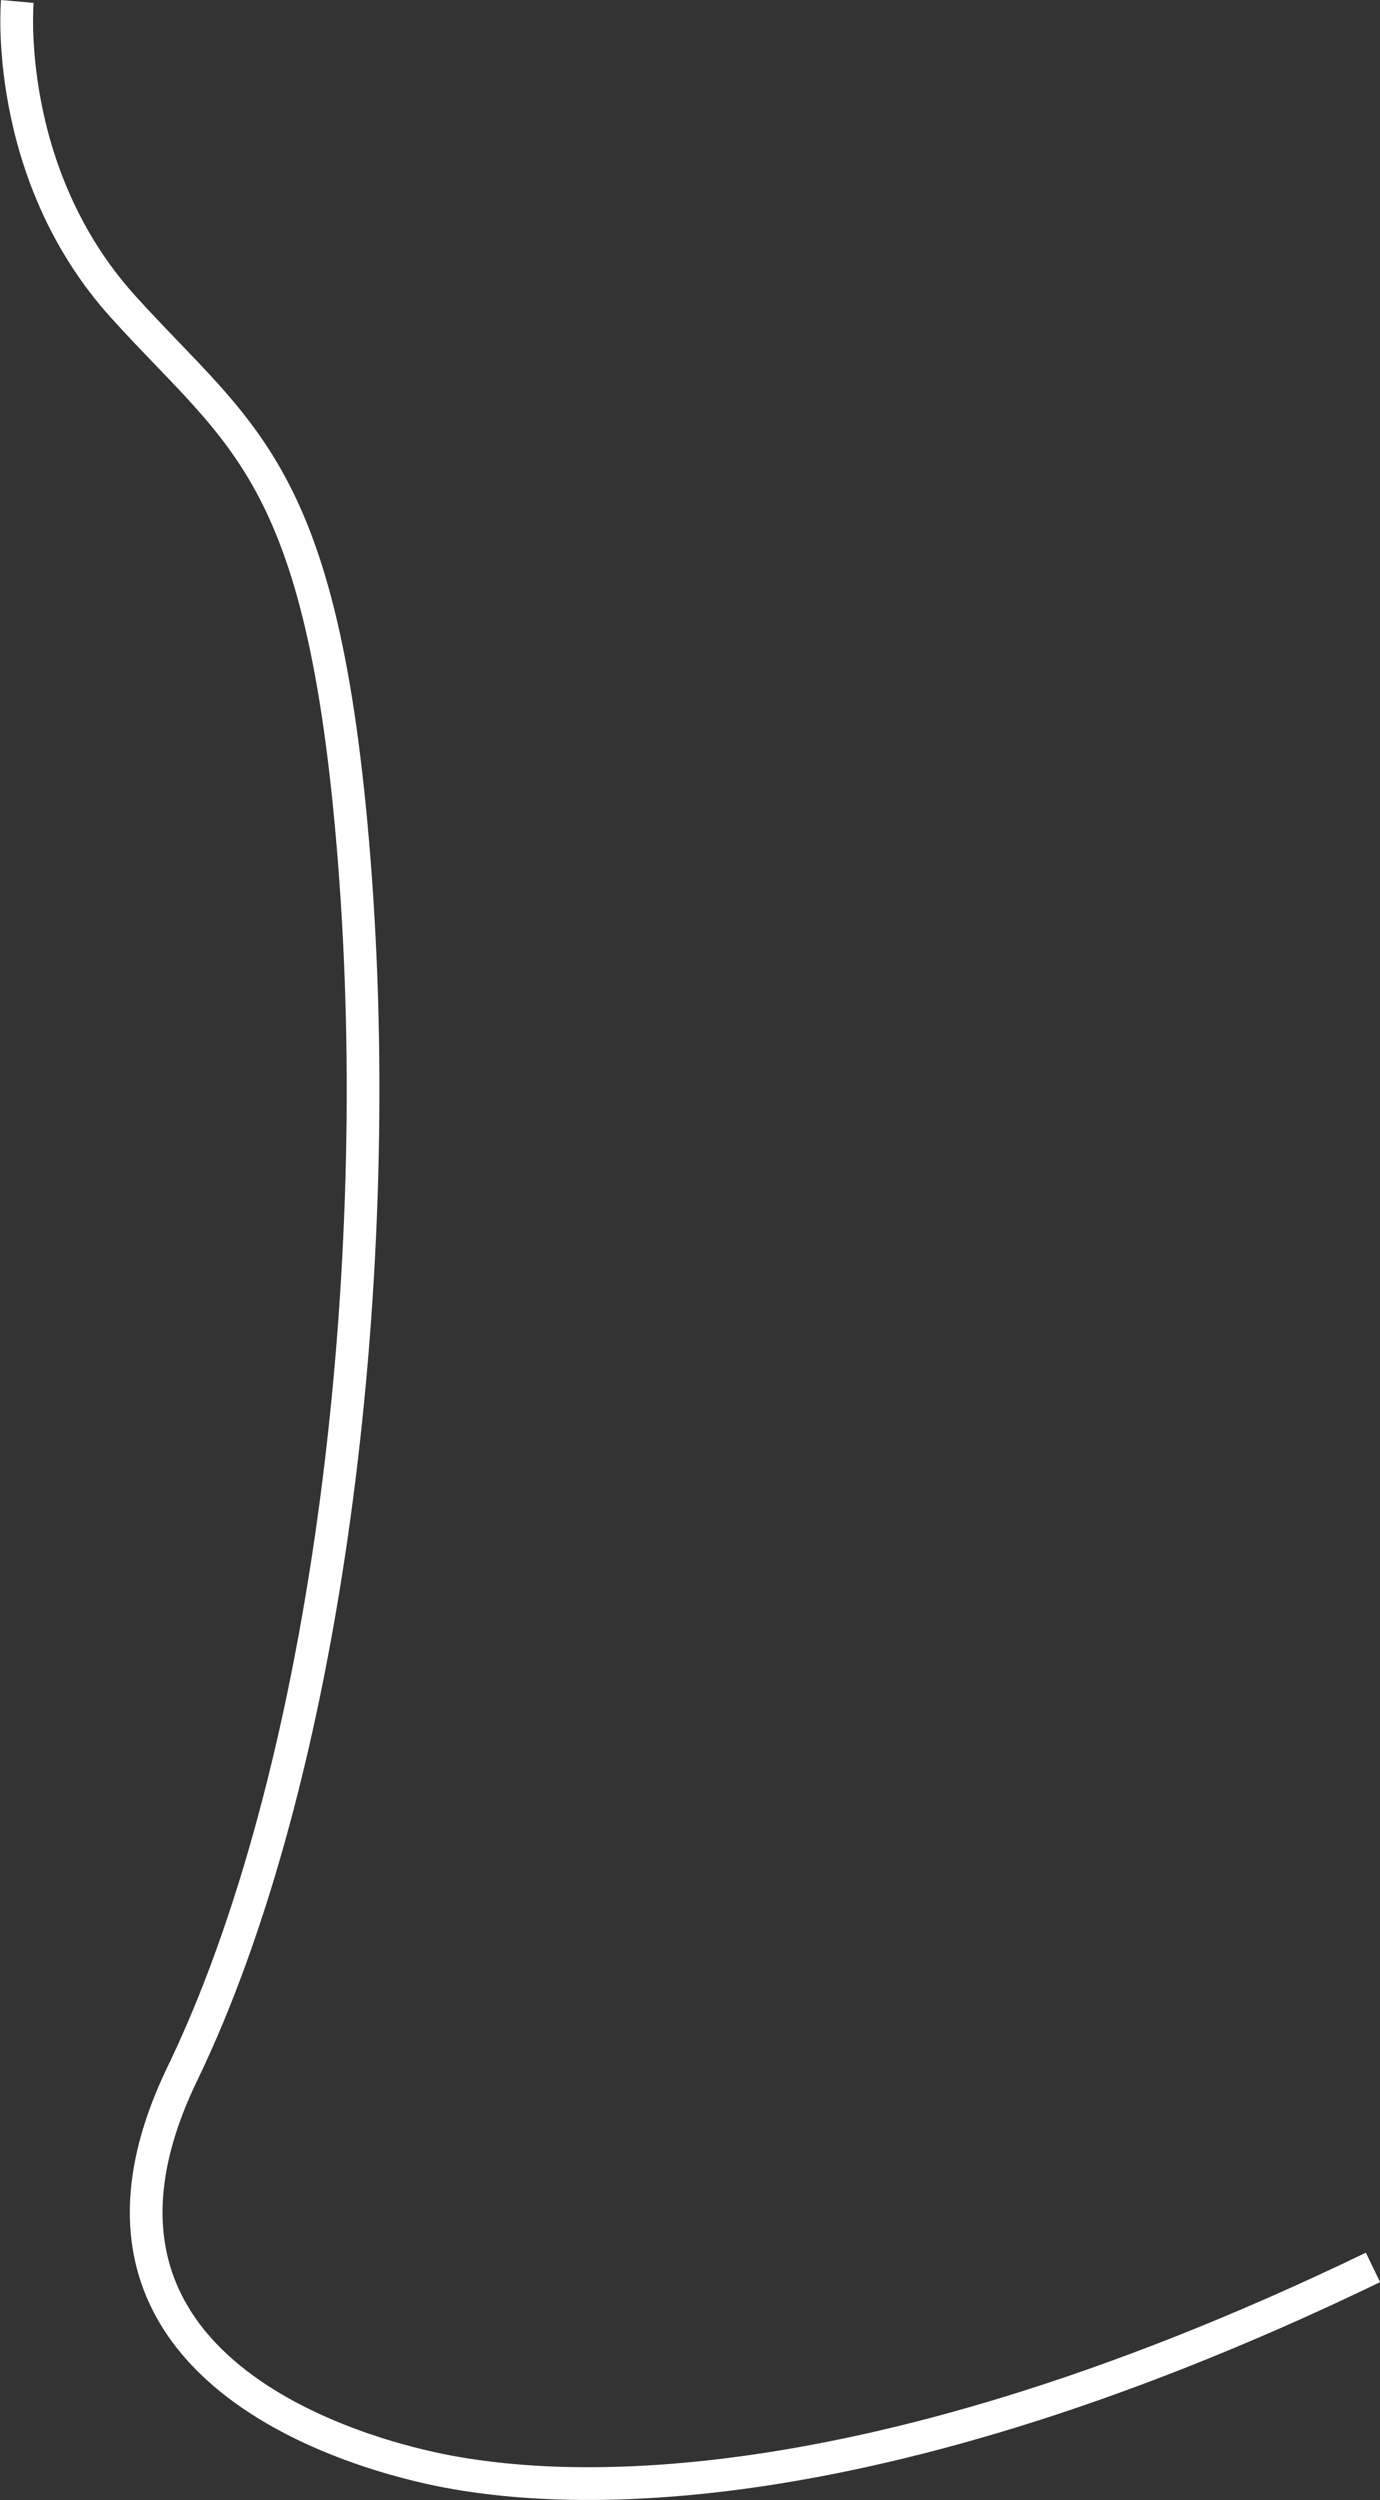 <svg xmlns="http://www.w3.org/2000/svg" width="126.572" height="229.15" viewBox="0 0 126.572 229.15"><rect x="0" y="0" width="126.572" height="229.15" fill="#333333" stroke="none"/><path id="Tracé_541" data-name="Tracé 541" d="M1.586.132s-1.383 15.709 9.7 27.975 18.627 15.032 21.337 52.546-2.744 82.195-15.91 109.448 16.727 35.022 24.415 36.449 35.393 5.116 84.8-18.721" fill="none" stroke="#fff" stroke-width="3"/></svg>